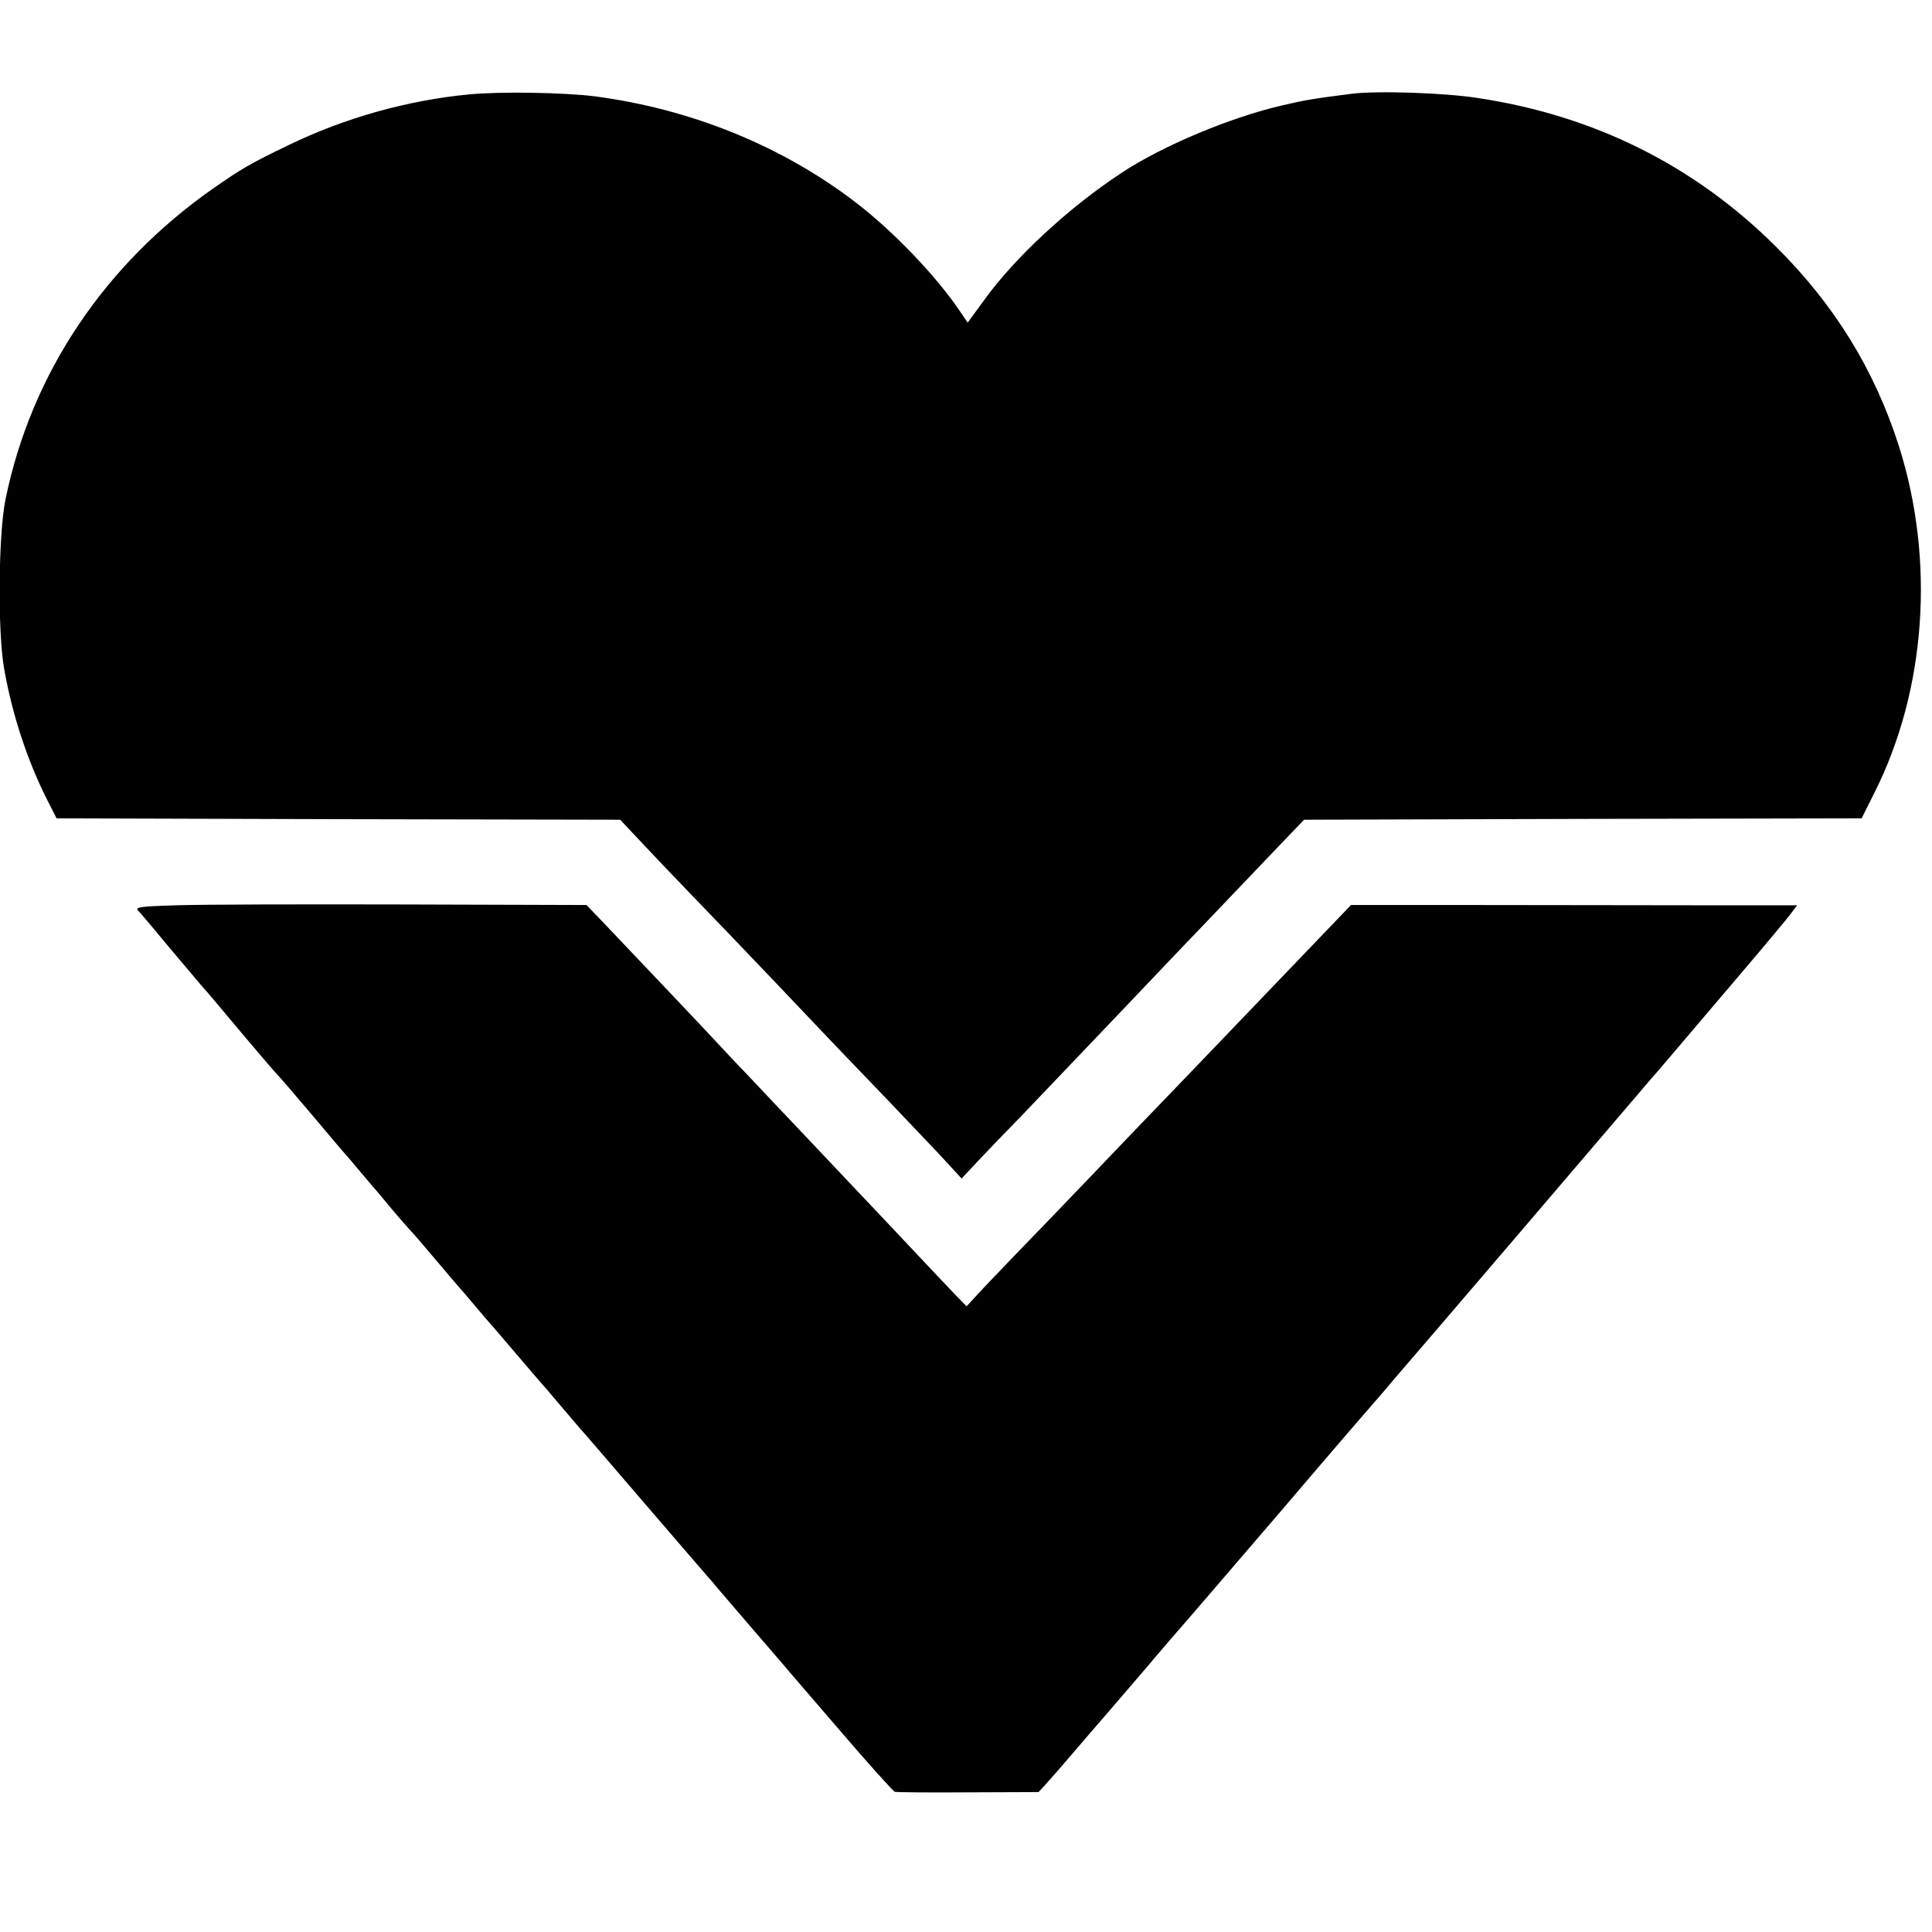 <?xml version="1.0" standalone="no"?>
<!DOCTYPE svg PUBLIC "-//W3C//DTD SVG 20010904//EN"
 "http://www.w3.org/TR/2001/REC-SVG-20010904/DTD/svg10.dtd">
<svg version="1.0" xmlns="http://www.w3.org/2000/svg"
 width="700pt" height="700pt" viewBox="0 0 700 700"
 preserveAspectRatio="xMidYMid meet">
<g transform="translate(0,700) scale(0.1,-0.1)"
fill="#000000" stroke="none">
<path d="M1700 6658 c-222 -21 -451 -85 -655 -184 -139 -67 -171 -86 -273
-157 -395 -277 -659 -672 -752 -1126 -26 -127 -29 -479 -5 -614 29 -165 84
-334 158 -479 l32 -63 1021 -3 1021 -2 78 -83 c42 -45 125 -132 184 -193 175
-181 464 -485 490 -513 13 -14 108 -113 210 -219 102 -107 206 -216 230 -243
l45 -49 59 63 c32 34 102 107 156 162 190 199 459 481 491 515 18 19 112 118
210 220 97 102 210 220 251 263 l74 77 1010 3 1010 2 47 94 c187 372 220 843
87 1258 -88 274 -232 508 -443 718 -296 295 -658 476 -1082 540 -122 19 -368
27 -459 15 -140 -18 -164 -22 -250 -42 -186 -43 -433 -146 -581 -244 -192
-126 -388 -308 -498 -461 l-60 -82 -25 37 c-86 129 -243 293 -381 399 -268
205 -596 338 -945 384 -112 14 -342 18 -455 7z"/>
<path d="M641 3720 c-137 -4 -153 -7 -140 -20 8 -8 58 -67 110 -130 53 -63
106 -126 118 -140 27 -30 30 -34 161 -190 58 -69 110 -129 116 -135 6 -5 62
-71 125 -145 62 -74 118 -140 124 -146 5 -6 28 -32 50 -59 22 -26 45 -53 50
-59 6 -6 34 -40 64 -76 30 -36 60 -69 65 -75 6 -5 47 -53 91 -105 44 -52 82
-97 85 -100 3 -3 30 -34 60 -70 30 -36 57 -67 60 -70 3 -3 43 -50 90 -105 47
-55 87 -102 90 -105 3 -3 30 -34 60 -70 30 -36 67 -78 81 -95 15 -16 127 -147
250 -290 123 -143 228 -265 234 -271 5 -7 30 -36 55 -65 39 -46 73 -85 197
-229 11 -14 105 -122 207 -241 102 -119 191 -218 198 -221 7 -2 127 -3 267 -2
l254 1 31 34 c17 19 54 61 82 94 28 33 98 114 155 180 57 67 127 147 154 180
28 33 66 77 86 100 20 22 186 216 370 430 183 215 336 392 339 395 3 3 20 23
39 45 18 22 55 65 81 95 26 30 202 235 390 455 188 220 351 411 363 425 12 14
47 55 77 90 30 36 60 70 65 76 6 6 30 35 55 64 25 29 130 153 233 274 104 122
197 233 208 249 l20 27 -378 0 c-208 0 -571 1 -808 1 l-430 0 -94 -98 c-137
-143 -280 -292 -512 -534 -114 -118 -224 -233 -246 -256 -21 -22 -124 -130
-228 -238 -105 -108 -218 -226 -252 -262 l-61 -66 -39 40 c-21 22 -99 104
-173 183 -74 79 -151 160 -170 180 -19 20 -105 111 -190 201 -85 90 -187 197
-226 239 -40 41 -86 91 -104 110 -41 45 -314 332 -405 428 l-70 73 -665 2
c-366 1 -734 0 -819 -3z"/>
</g>
</svg>

